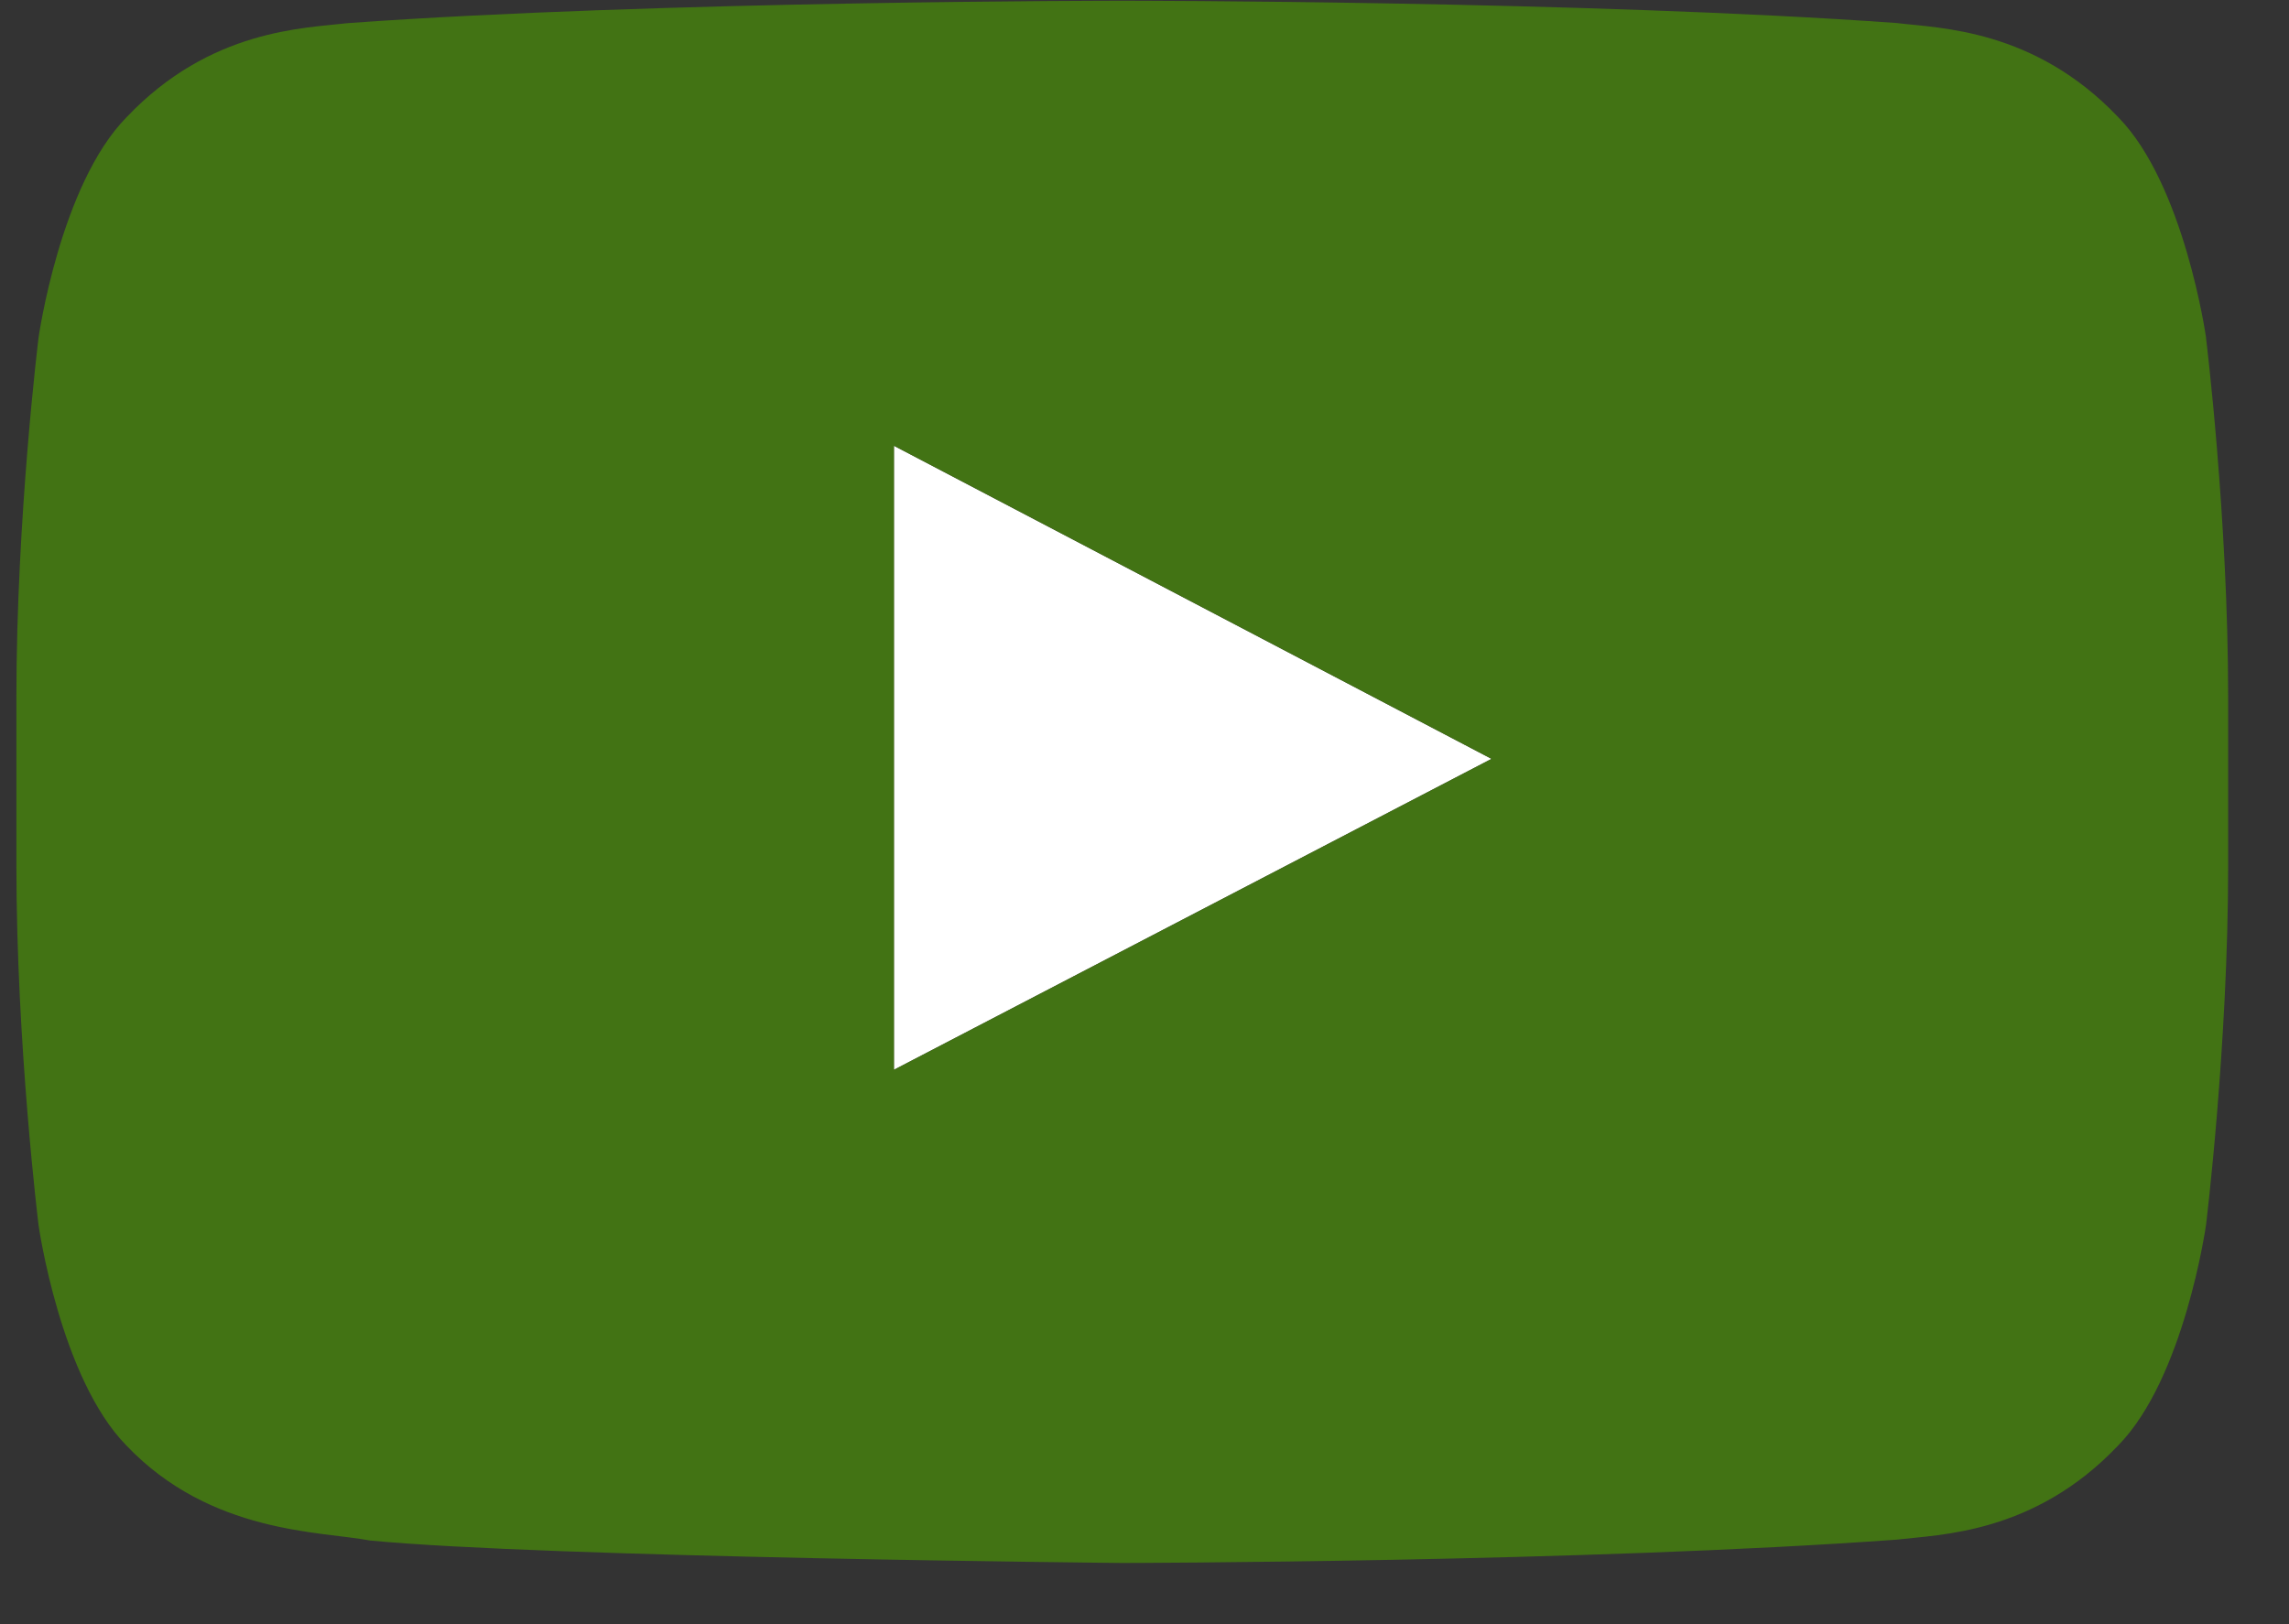 <?xml version="1.0" encoding="UTF-8"?> <svg xmlns="http://www.w3.org/2000/svg" width="31" height="22" viewBox="0 0 31 22"><rect x="0" y="0" width="31" height="22" fill="#333333" stroke="none"/><g fill="none" fill-rule="evenodd"><path fill="#FFF" d="M11.906 14.491L20 10.279 11.906 6.038z" transform="translate(.2)"></path><path fill="#427314" d="M29.677 4.574s-.293-2.073-1.19-2.987C27.349.39 26.07.383 25.487.312 21.293.01 15.006.01 15.006.01h-.012s-6.287 0-10.48.303c-.584.07-1.863.077-3 1.275C.615 2.501.322 4.574.322 4.574s-.3 2.433-.3 4.869v2.282c0 2.436.3 4.869.3 4.869s.293 2.073 1.19 2.986c1.141 1.199 2.637 1.16 3.302 1.287 2.396.23 10.185.304 10.185.304s6.293-.01 10.487-.316c.586-.07 1.862-.076 3-1.275.897-.913 1.19-2.986 1.19-2.986s.3-2.436.3-4.869V9.443c0-2.436-.3-4.869-.3-4.869zm-17.77 9.917V6.038L20 10.279l-8.094 4.212z" transform="translate(.2)"></path></g></svg> 